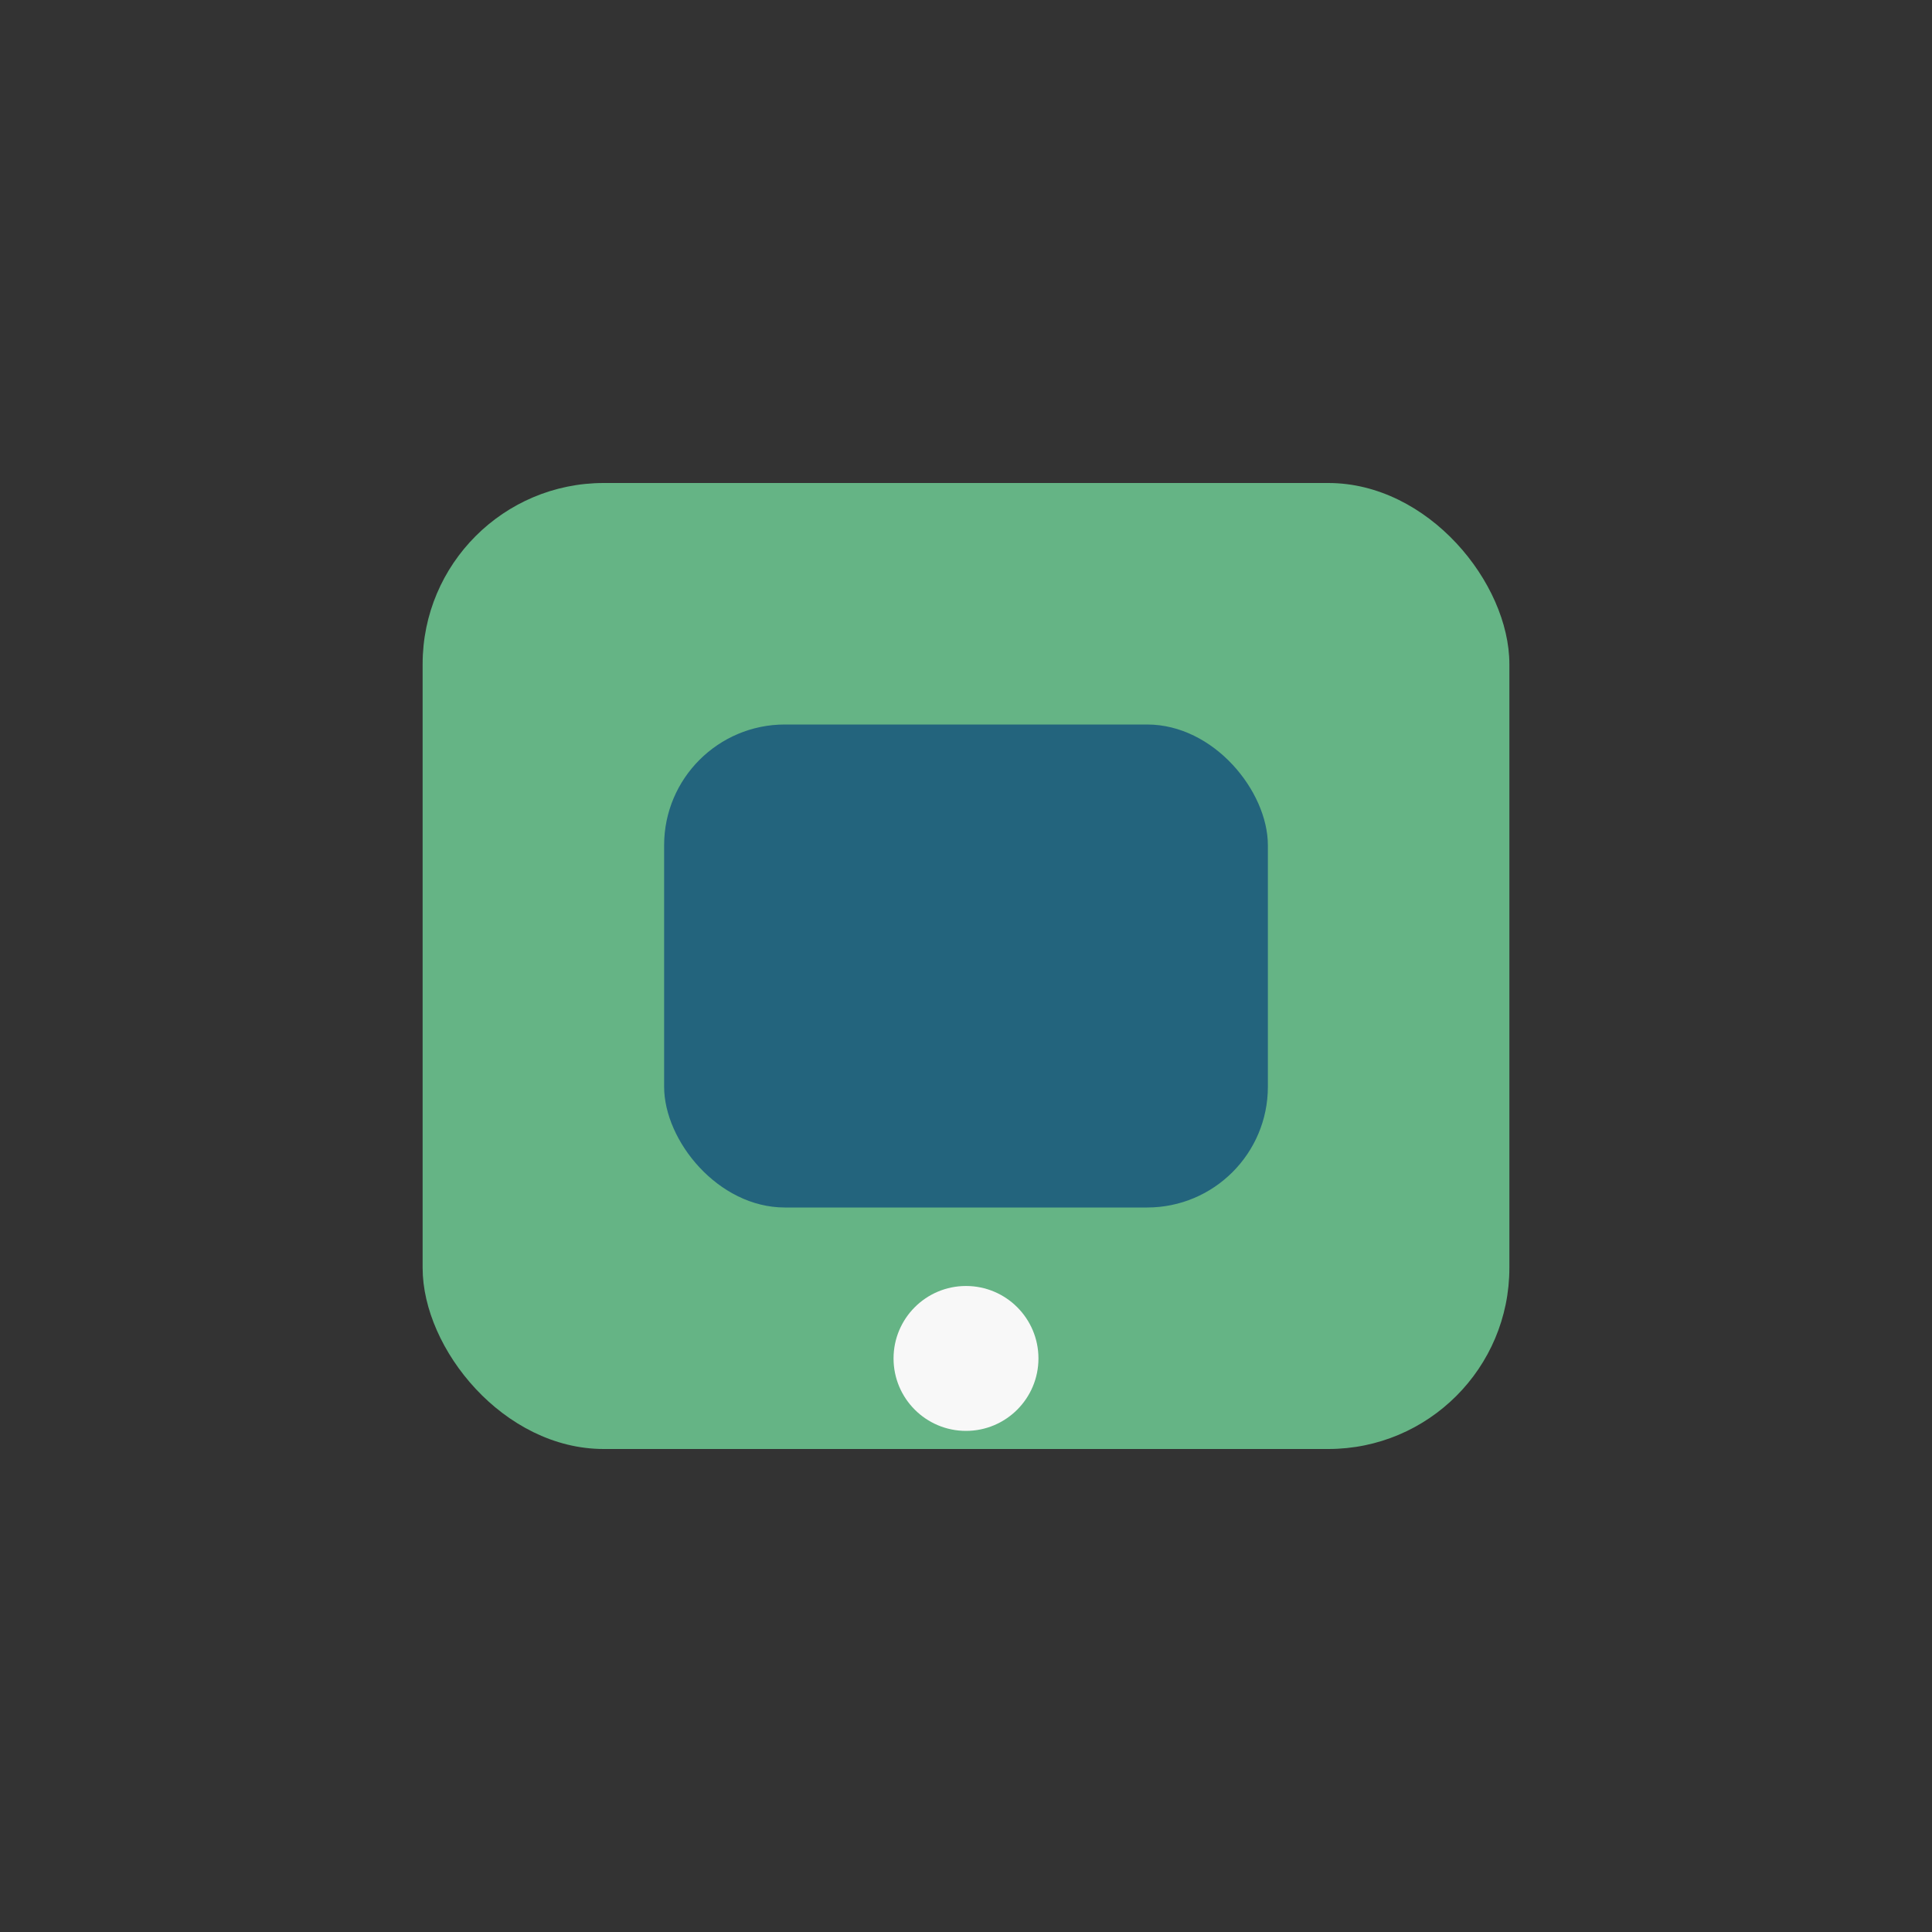 <?xml version="1.0" encoding="UTF-8"?>
<svg xmlns="http://www.w3.org/2000/svg" width="32" height="32" viewBox="0 0 32 32"><rect x="0" y="0" width="32" height="32" fill="#333333" stroke="none"/><rect x="7" y="8" width="18" height="16" rx="3" fill="#65B485"/><rect x="11" y="12" width="10" height="8" rx="2" fill="#23647D"/><circle cx="16" cy="22.5" r="1.2" fill="#F8F8F8"/></svg>